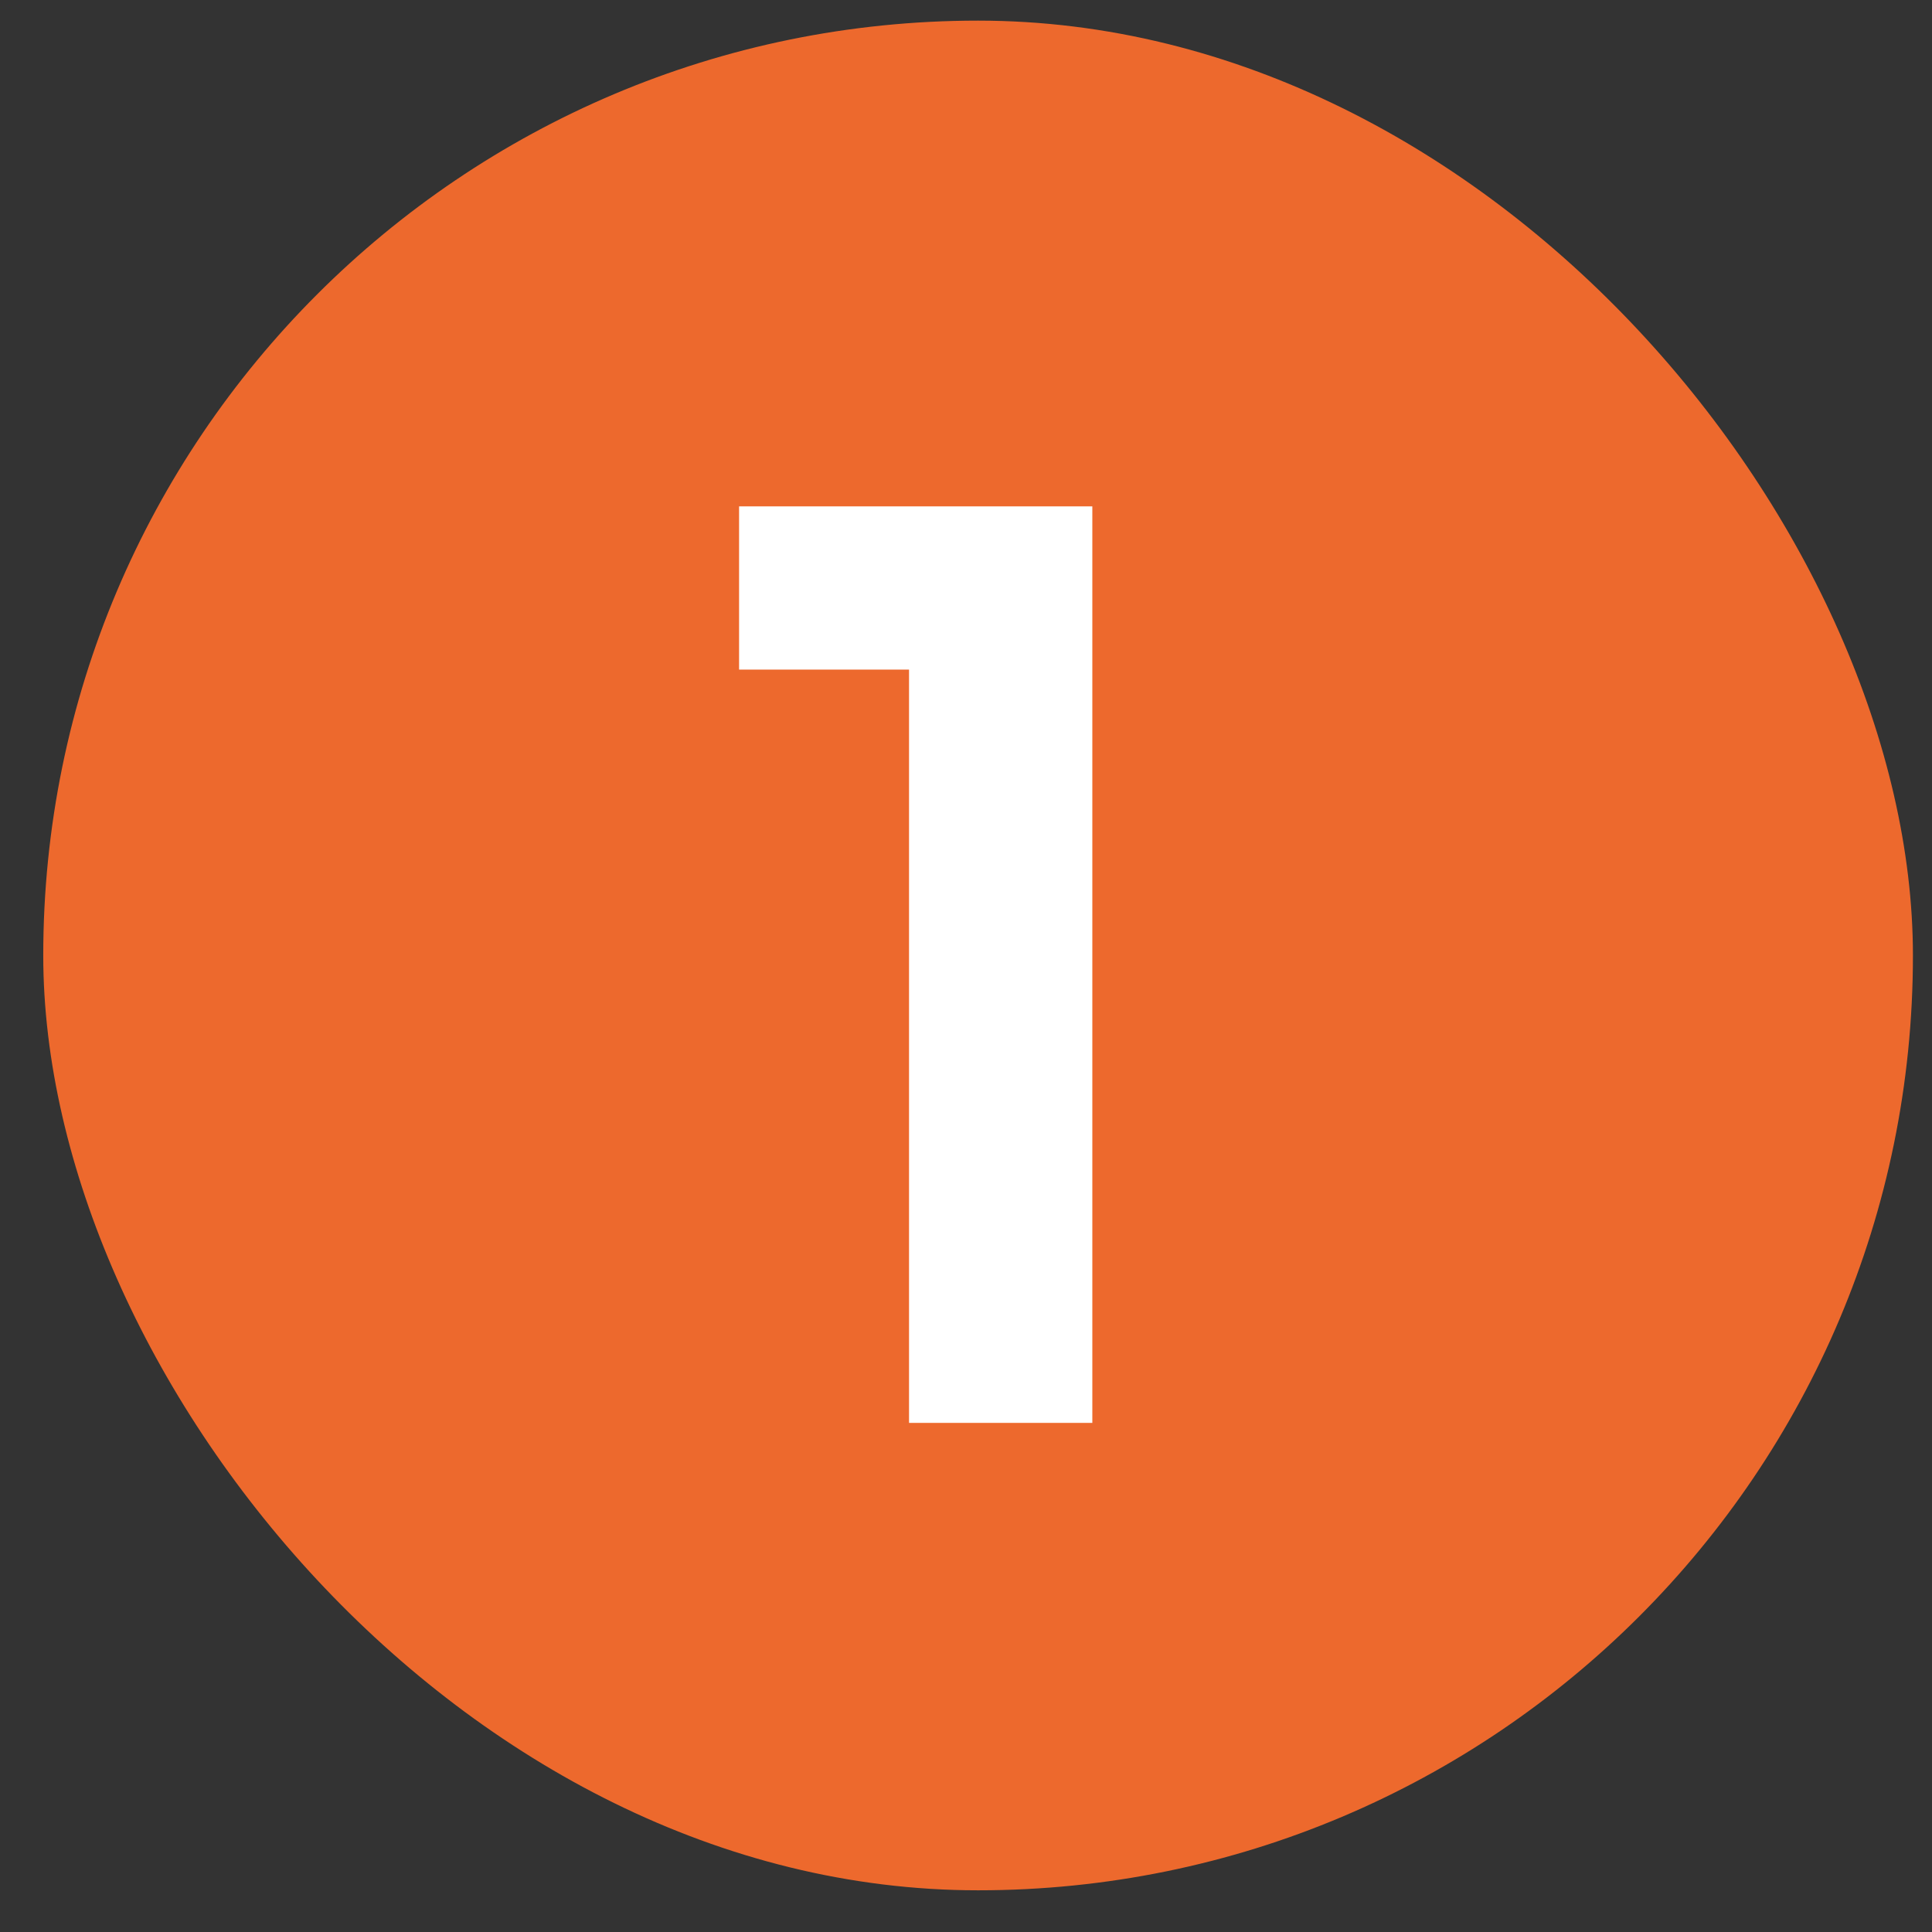 <?xml version="1.0" encoding="UTF-8"?> <svg xmlns="http://www.w3.org/2000/svg" width="31" height="31" viewBox="0 0 31 31" fill="none"><rect x="0" y="0" width="31" height="31" fill="#333333" stroke="none"/> <rect x="0.694" y="0.331" width="30" height="30" rx="15" fill="#ED692D"></rect> <path d="M14.586 10.744H11.859V8.125H17.527V22.831H14.586V10.744Z" fill="white"></path> </svg> 
